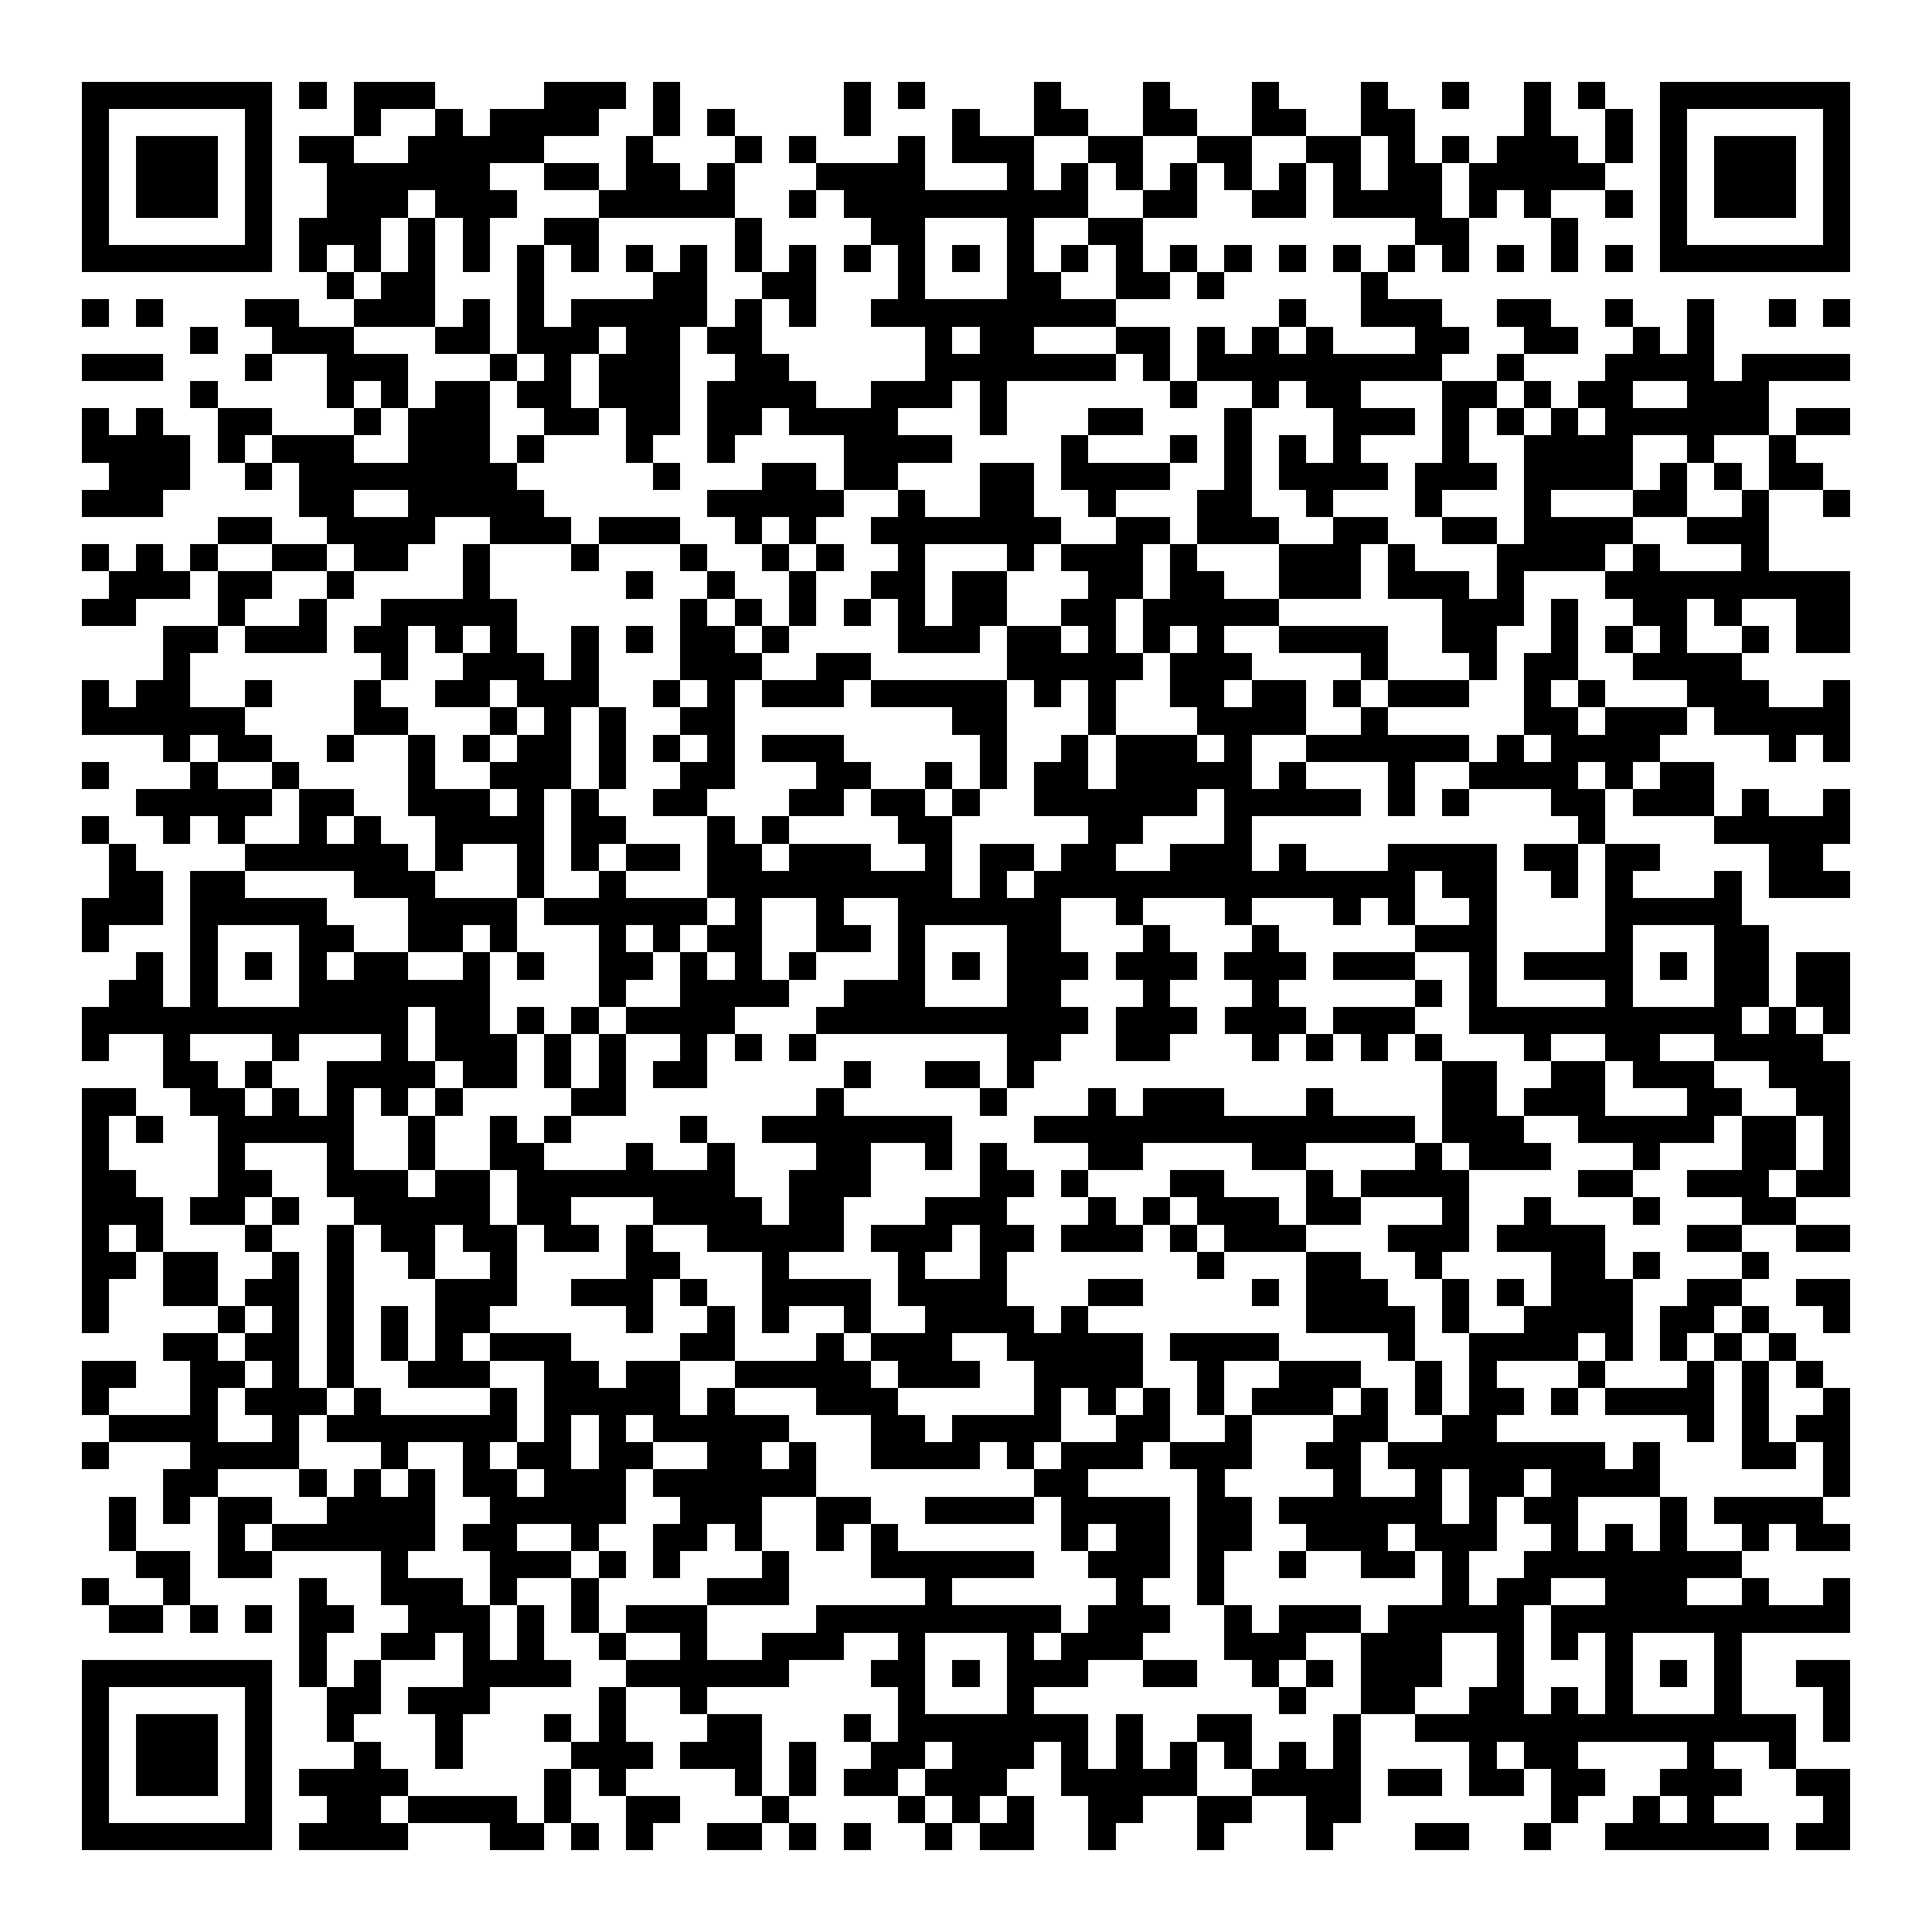 <svg xmlns="http://www.w3.org/2000/svg" viewBox="0 0 994 994" shape-rendering="crispEdges">
  <path fill="#ffffff" d="M0 0h994v994H0z"></path>
  <path fill="#000000" d="M42 42h98v14H42zm112 0h14v14h-14zm28 0h42v14h-42zm98 0h42v14h-42zm56 0h14v14h-14zm98 0h14v14h-14zm28 0h14v14h-14zm70 0h14v14h-14zm56 0h14v14h-14zm56 0h14v14h-14zm56 0h14v14h-14zm42 0h14v14h-14zm42 0h14v14h-14zm28 0h14v14h-14zm42 0h98v14h-98zM42 56h14v14H42zm84 0h14v14h-14zm56 0h14v14h-14zm42 0h14v14h-14zm28 0h56v14h-56zm84 0h14v14h-14zm28 0h14v14h-14zm70 0h14v14h-14zm56 0h14v14h-14zm42 0h28v14h-28zm56 0h28v14h-28zm56 0h28v14h-28zm56 0h28v14h-28zm84 0h14v14h-14zm42 0h14v14h-14zm28 0h14v14h-14zm84 0h14v14h-14zM42 70h14v14H42zm28 0h42v14H70zm56 0h14v14h-14zm28 0h28v14h-28zm56 0h70v14h-70zm112 0h14v14h-14zm56 0h14v14h-14zm28 0h14v14h-14zm56 0h14v14h-14zm28 0h42v14h-42zm70 0h28v14h-28zm56 0h28v14h-28zm56 0h28v14h-28zm42 0h14v14h-14zm28 0h14v14h-14zm28 0h42v14h-42zm56 0h14v14h-14zm28 0h14v14h-14zm28 0h42v14h-42zm56 0h14v14h-14zM42 84h14v14H42zm28 0h42v14H70zm56 0h14v14h-14zm42 0h84v14h-84zm112 0h28v14h-28zm42 0h28v14h-28zm42 0h14v14h-14zm56 0h56v14h-56zm98 0h14v14h-14zm28 0h14v14h-14zm28 0h14v14h-14zm28 0h14v14h-14zm28 0h14v14h-14zm28 0h14v14h-14zm28 0h14v14h-14zm28 0h28v14h-28zm42 0h70v14h-70zm98 0h14v14h-14zm28 0h42v14h-42zm56 0h14v14h-14zM42 98h14v14H42zm28 0h42v14H70zm56 0h14v14h-14zm42 0h42v14h-42zm56 0h42v14h-42zm84 0h70v14h-70zm98 0h14v14h-14zm28 0h126v14H434zm154 0h28v14h-28zm56 0h28v14h-28zm42 0h56v14h-56zm70 0h14v14h-14zm28 0h14v14h-14zm42 0h14v14h-14zm28 0h14v14h-14zm28 0h42v14h-42zm56 0h14v14h-14zM42 112h14v14H42zm84 0h14v14h-14zm28 0h42v14h-42zm56 0h14v14h-14zm28 0h14v14h-14zm42 0h28v14h-28zm98 0h14v14h-14zm70 0h28v14h-28zm70 0h14v14h-14zm42 0h28v14h-28zm168 0h28v14h-28zm70 0h14v14h-14zm56 0h14v14h-14zm84 0h14v14h-14zM42 126h98v14H42zm112 0h14v14h-14zm28 0h14v14h-14zm28 0h14v14h-14zm28 0h14v14h-14zm28 0h14v14h-14zm28 0h14v14h-14zm28 0h14v14h-14zm28 0h14v14h-14zm28 0h14v14h-14zm28 0h14v14h-14zm28 0h14v14h-14zm28 0h14v14h-14zm28 0h14v14h-14zm28 0h14v14h-14zm28 0h14v14h-14zm28 0h14v14h-14zm28 0h14v14h-14zm28 0h14v14h-14zm28 0h14v14h-14zm28 0h14v14h-14zm28 0h14v14h-14zm28 0h14v14h-14zm28 0h14v14h-14zm28 0h14v14h-14zm28 0h14v14h-14zm28 0h98v14h-98zM168 140h14v14h-14zm28 0h28v14h-28zm70 0h14v14h-14zm70 0h28v14h-28zm56 0h28v14h-28zm70 0h14v14h-14zm56 0h28v14h-28zm56 0h28v14h-28zm42 0h14v14h-14zm84 0h14v14h-14zM42 154h14v14H42zm28 0h14v14H70zm56 0h28v14h-28zm56 0h42v14h-42zm56 0h14v14h-14zm28 0h14v14h-14zm28 0h70v14h-70zm84 0h14v14h-14zm28 0h14v14h-14zm42 0h126v14H448zm210 0h14v14h-14zm42 0h42v14h-42zm70 0h28v14h-28zm56 0h14v14h-14zm42 0h14v14h-14zm42 0h14v14h-14zm28 0h14v14h-14zM98 168h14v14H98zm42 0h42v14h-42zm84 0h28v14h-28zm42 0h42v14h-42zm56 0h28v14h-28zm42 0h28v14h-28zm112 0h14v14h-14zm28 0h28v14h-28zm70 0h28v14h-28zm42 0h14v14h-14zm28 0h14v14h-14zm28 0h14v14h-14zm56 0h28v14h-28zm56 0h28v14h-28zm56 0h14v14h-14zm28 0h14v14h-14zM42 182h42v14H42zm84 0h14v14h-14zm42 0h42v14h-42zm84 0h14v14h-14zm28 0h14v14h-14zm28 0h42v14h-42zm70 0h28v14h-28zm98 0h98v14h-98zm112 0h14v14h-14zm28 0h126v14H616zm154 0h14v14h-14zm56 0h56v14h-56zm70 0h56v14h-56zM98 196h14v14H98zm70 0h14v14h-14zm28 0h14v14h-14zm28 0h28v14h-28zm42 0h28v14h-28zm42 0h42v14h-42zm56 0h56v14h-56zm84 0h42v14h-42zm56 0h14v14h-14zm98 0h14v14h-14zm42 0h14v14h-14zm28 0h28v14h-28zm70 0h28v14h-28zm42 0h14v14h-14zm28 0h28v14h-28zm56 0h42v14h-42zM42 210h14v14H42zm28 0h14v14H70zm42 0h28v14h-28zm70 0h14v14h-14zm28 0h42v14h-42zm70 0h28v14h-28zm42 0h28v14h-28zm42 0h28v14h-28zm42 0h56v14h-56zm98 0h14v14h-14zm56 0h28v14h-28zm70 0h14v14h-14zm56 0h42v14h-42zm56 0h14v14h-14zm28 0h14v14h-14zm28 0h14v14h-14zm28 0h84v14h-84zm98 0h28v14h-28zM42 224h56v14H42zm70 0h14v14h-14zm28 0h42v14h-42zm70 0h42v14h-42zm56 0h14v14h-14zm56 0h14v14h-14zm42 0h14v14h-14zm70 0h56v14h-56zm112 0h14v14h-14zm56 0h14v14h-14zm28 0h14v14h-14zm28 0h14v14h-14zm28 0h14v14h-14zm56 0h14v14h-14zm42 0h56v14h-56zm84 0h14v14h-14zm42 0h14v14h-14zM56 238h42v14H56zm70 0h14v14h-14zm28 0h112v14H154zm182 0h14v14h-14zm56 0h28v14h-28zm42 0h28v14h-28zm70 0h28v14h-28zm42 0h56v14h-56zm84 0h14v14h-14zm28 0h56v14h-56zm70 0h42v14h-42zm56 0h56v14h-56zm70 0h14v14h-14zm28 0h14v14h-14zm28 0h28v14h-28zM42 252h42v14H42zm112 0h28v14h-28zm56 0h70v14h-70zm154 0h70v14h-70zm98 0h14v14h-14zm42 0h28v14h-28zm56 0h14v14h-14zm56 0h28v14h-28zm56 0h14v14h-14zm56 0h14v14h-14zm56 0h14v14h-14zm56 0h28v14h-28zm56 0h14v14h-14zm42 0h14v14h-14zM112 266h28v14h-28zm56 0h56v14h-56zm84 0h42v14h-42zm56 0h42v14h-42zm70 0h14v14h-14zm28 0h14v14h-14zm42 0h98v14h-98zm126 0h28v14h-28zm42 0h42v14h-42zm70 0h28v14h-28zm56 0h28v14h-28zm42 0h56v14h-56zm84 0h42v14h-42zM42 280h14v14H42zm28 0h14v14H70zm28 0h14v14H98zm42 0h28v14h-28zm42 0h28v14h-28zm56 0h14v14h-14zm56 0h14v14h-14zm56 0h14v14h-14zm42 0h14v14h-14zm28 0h14v14h-14zm42 0h14v14h-14zm56 0h14v14h-14zm28 0h42v14h-42zm56 0h14v14h-14zm56 0h42v14h-42zm56 0h14v14h-14zm56 0h56v14h-56zm70 0h14v14h-14zm56 0h14v14h-14zM56 294h42v14H56zm56 0h28v14h-28zm56 0h14v14h-14zm70 0h14v14h-14zm84 0h14v14h-14zm42 0h14v14h-14zm42 0h14v14h-14zm42 0h28v14h-28zm42 0h28v14h-28zm70 0h28v14h-28zm42 0h28v14h-28zm56 0h42v14h-42zm56 0h42v14h-42zm56 0h14v14h-14zm56 0h126v14H826zM42 308h28v14H42zm70 0h14v14h-14zm42 0h14v14h-14zm42 0h70v14h-70zm154 0h14v14h-14zm28 0h14v14h-14zm28 0h14v14h-14zm28 0h14v14h-14zm28 0h14v14h-14zm28 0h28v14h-28zm56 0h28v14h-28zm42 0h70v14h-70zm154 0h42v14h-42zm56 0h14v14h-14zm42 0h28v14h-28zm42 0h14v14h-14zm42 0h28v14h-28zM84 322h28v14H84zm42 0h42v14h-42zm56 0h28v14h-28zm42 0h14v14h-14zm28 0h14v14h-14zm42 0h14v14h-14zm28 0h14v14h-14zm28 0h28v14h-28zm42 0h14v14h-14zm70 0h42v14h-42zm56 0h28v14h-28zm42 0h14v14h-14zm28 0h14v14h-14zm28 0h14v14h-14zm42 0h56v14h-56zm84 0h28v14h-28zm56 0h14v14h-14zm28 0h14v14h-14zm28 0h14v14h-14zm42 0h14v14h-14zm28 0h28v14h-28zM84 336h14v14H84zm112 0h14v14h-14zm42 0h42v14h-42zm56 0h14v14h-14zm56 0h42v14h-42zm70 0h28v14h-28zm98 0h70v14h-70zm84 0h42v14h-42zm98 0h14v14h-14zm56 0h14v14h-14zm28 0h28v14h-28zm56 0h56v14h-56zM42 350h14v14H42zm28 0h28v14H70zm56 0h14v14h-14zm56 0h14v14h-14zm42 0h28v14h-28zm42 0h42v14h-42zm70 0h14v14h-14zm28 0h14v14h-14zm28 0h42v14h-42zm56 0h70v14h-70zm84 0h14v14h-14zm28 0h14v14h-14zm42 0h28v14h-28zm42 0h28v14h-28zm42 0h14v14h-14zm28 0h42v14h-42zm70 0h14v14h-14zm28 0h14v14h-14zm56 0h42v14h-42zm70 0h14v14h-14zM42 364h84v14H42zm140 0h28v14h-28zm70 0h14v14h-14zm28 0h14v14h-14zm28 0h14v14h-14zm42 0h28v14h-28zm140 0h28v14h-28zm70 0h14v14h-14zm56 0h56v14h-56zm84 0h14v14h-14zm84 0h28v14h-28zm42 0h42v14h-42zm56 0h70v14h-70zM84 378h14v14H84zm28 0h28v14h-28zm56 0h14v14h-14zm42 0h14v14h-14zm28 0h14v14h-14zm28 0h28v14h-28zm42 0h14v14h-14zm28 0h14v14h-14zm28 0h14v14h-14zm28 0h42v14h-42zm112 0h14v14h-14zm42 0h14v14h-14zm28 0h42v14h-42zm56 0h14v14h-14zm42 0h84v14h-84zm98 0h14v14h-14zm28 0h56v14h-56zm112 0h14v14h-14zm28 0h14v14h-14zM42 392h14v14H42zm56 0h14v14H98zm42 0h14v14h-14zm70 0h14v14h-14zm42 0h42v14h-42zm56 0h14v14h-14zm42 0h28v14h-28zm70 0h28v14h-28zm56 0h14v14h-14zm28 0h14v14h-14zm28 0h28v14h-28zm42 0h70v14h-70zm84 0h14v14h-14zm56 0h14v14h-14zm42 0h56v14h-56zm70 0h14v14h-14zm28 0h28v14h-28zM70 406h70v14H70zm84 0h28v14h-28zm56 0h42v14h-42zm56 0h14v14h-14zm28 0h14v14h-14zm42 0h28v14h-28zm70 0h28v14h-28zm42 0h28v14h-28zm42 0h14v14h-14zm42 0h84v14h-84zm98 0h70v14h-70zm84 0h14v14h-14zm28 0h14v14h-14zm56 0h28v14h-28zm42 0h42v14h-42zm56 0h14v14h-14zm42 0h14v14h-14zM42 420h14v14H42zm42 0h14v14H84zm28 0h14v14h-14zm42 0h14v14h-14zm28 0h14v14h-14zm42 0h56v14h-56zm70 0h28v14h-28zm70 0h14v14h-14zm28 0h14v14h-14zm70 0h28v14h-28zm98 0h28v14h-28zm70 0h14v14h-14zm182 0h14v14h-14zm70 0h70v14h-70zM56 434h14v14H56zm70 0h84v14h-84zm98 0h14v14h-14zm42 0h14v14h-14zm28 0h14v14h-14zm28 0h28v14h-28zm42 0h28v14h-28zm42 0h42v14h-42zm70 0h14v14h-14zm28 0h28v14h-28zm42 0h28v14h-28zm56 0h42v14h-42zm56 0h14v14h-14zm56 0h56v14h-56zm70 0h28v14h-28zm42 0h28v14h-28zm84 0h28v14h-28zM56 448h28v14H56zm42 0h28v14H98zm84 0h42v14h-42zm84 0h14v14h-14zm42 0h14v14h-14zm56 0h126v14H364zm140 0h14v14h-14zm28 0h196v14H532zm210 0h28v14h-28zm56 0h14v14h-14zm28 0h14v14h-14zm56 0h14v14h-14zm28 0h42v14h-42zM42 462h42v14H42zm56 0h70v14H98zm112 0h56v14h-56zm70 0h84v14h-84zm98 0h14v14h-14zm42 0h14v14h-14zm42 0h84v14h-84zm112 0h14v14h-14zm56 0h14v14h-14zm56 0h14v14h-14zm28 0h14v14h-14zm42 0h14v14h-14zm70 0h70v14h-70zM42 476h14v14H42zm56 0h14v14H98zm56 0h28v14h-28zm56 0h28v14h-28zm42 0h14v14h-14zm56 0h14v14h-14zm28 0h14v14h-14zm28 0h28v14h-28zm56 0h28v14h-28zm42 0h14v14h-14zm56 0h28v14h-28zm70 0h14v14h-14zm56 0h14v14h-14zm84 0h42v14h-42zm98 0h14v14h-14zm56 0h28v14h-28zM70 490h14v14H70zm28 0h14v14H98zm28 0h14v14h-14zm28 0h14v14h-14zm28 0h28v14h-28zm56 0h14v14h-14zm28 0h14v14h-14zm42 0h28v14h-28zm42 0h14v14h-14zm28 0h14v14h-14zm28 0h14v14h-14zm56 0h14v14h-14zm28 0h14v14h-14zm28 0h42v14h-42zm56 0h42v14h-42zm56 0h42v14h-42zm56 0h42v14h-42zm70 0h14v14h-14zm28 0h56v14h-56zm70 0h14v14h-14zm28 0h28v14h-28zm42 0h28v14h-28zM56 504h28v14H56zm42 0h14v14H98zm56 0h98v14h-98zm154 0h14v14h-14zm42 0h56v14h-56zm84 0h42v14h-42zm84 0h28v14h-28zm70 0h14v14h-14zm56 0h14v14h-14zm84 0h14v14h-14zm28 0h14v14h-14zm70 0h14v14h-14zm56 0h28v14h-28zm42 0h28v14h-28zM42 518h168v14H42zm182 0h28v14h-28zm42 0h14v14h-14zm28 0h14v14h-14zm28 0h56v14h-56zm98 0h140v14H420zm154 0h42v14h-42zm56 0h42v14h-42zm56 0h42v14h-42zm70 0h140v14H756zm154 0h14v14h-14zm28 0h14v14h-14zM42 532h14v14H42zm42 0h14v14H84zm56 0h14v14h-14zm56 0h14v14h-14zm28 0h42v14h-42zm56 0h14v14h-14zm28 0h14v14h-14zm42 0h14v14h-14zm28 0h14v14h-14zm28 0h14v14h-14zm112 0h28v14h-28zm56 0h28v14h-28zm70 0h14v14h-14zm28 0h14v14h-14zm28 0h14v14h-14zm28 0h14v14h-14zm56 0h14v14h-14zm42 0h28v14h-28zm56 0h56v14h-56zM84 546h28v14H84zm42 0h14v14h-14zm42 0h56v14h-56zm70 0h28v14h-28zm42 0h14v14h-14zm28 0h14v14h-14zm28 0h28v14h-28zm98 0h14v14h-14zm42 0h28v14h-28zm42 0h14v14h-14zm224 0h28v14h-28zm56 0h28v14h-28zm42 0h42v14h-42zm70 0h42v14h-42zM42 560h28v14H42zm56 0h28v14H98zm42 0h14v14h-14zm28 0h14v14h-14zm28 0h14v14h-14zm28 0h14v14h-14zm70 0h28v14h-28zm126 0h14v14h-14zm84 0h14v14h-14zm56 0h14v14h-14zm28 0h42v14h-42zm84 0h14v14h-14zm70 0h28v14h-28zm42 0h42v14h-42zm84 0h28v14h-28zm56 0h28v14h-28zM42 574h14v14H42zm28 0h14v14H70zm42 0h70v14h-70zm98 0h14v14h-14zm42 0h14v14h-14zm28 0h14v14h-14zm70 0h14v14h-14zm42 0h98v14h-98zm140 0h196v14H532zm210 0h42v14h-42zm70 0h70v14h-70zm84 0h28v14h-28zm42 0h14v14h-14zM42 588h14v14H42zm70 0h14v14h-14zm56 0h14v14h-14zm42 0h14v14h-14zm42 0h28v14h-28zm70 0h14v14h-14zm42 0h14v14h-14zm56 0h28v14h-28zm56 0h14v14h-14zm28 0h14v14h-14zm56 0h28v14h-28zm84 0h28v14h-28zm84 0h14v14h-14zm28 0h42v14h-42zm84 0h14v14h-14zm56 0h28v14h-28zm42 0h14v14h-14zM42 602h28v14H42zm70 0h28v14h-28zm56 0h42v14h-42zm56 0h28v14h-28zm42 0h112v14H266zm140 0h42v14h-42zm98 0h28v14h-28zm42 0h14v14h-14zm56 0h28v14h-28zm70 0h14v14h-14zm28 0h56v14h-56zm112 0h28v14h-28zm56 0h42v14h-42zm56 0h28v14h-28zM42 616h42v14H42zm56 0h28v14H98zm42 0h14v14h-14zm42 0h70v14h-70zm84 0h28v14h-28zm70 0h56v14h-56zm70 0h28v14h-28zm70 0h42v14h-42zm84 0h14v14h-14zm28 0h14v14h-14zm28 0h42v14h-42zm56 0h28v14h-28zm70 0h14v14h-14zm42 0h14v14h-14zm56 0h14v14h-14zm56 0h28v14h-28zM42 630h14v14H42zm28 0h14v14H70zm56 0h14v14h-14zm42 0h14v14h-14zm28 0h28v14h-28zm42 0h28v14h-28zm42 0h28v14h-28zm42 0h14v14h-14zm42 0h70v14h-70zm84 0h42v14h-42zm56 0h28v14h-28zm42 0h42v14h-42zm56 0h14v14h-14zm28 0h42v14h-42zm84 0h42v14h-42zm56 0h56v14h-56zm98 0h28v14h-28zm56 0h28v14h-28zM42 644h28v14H42zm42 0h28v14H84zm56 0h14v14h-14zm28 0h14v14h-14zm42 0h14v14h-14zm42 0h14v14h-14zm70 0h28v14h-28zm70 0h14v14h-14zm70 0h14v14h-14zm42 0h14v14h-14zm112 0h14v14h-14zm56 0h28v14h-28zm56 0h14v14h-14zm70 0h28v14h-28zm42 0h14v14h-14zm56 0h14v14h-14zM42 658h14v14H42zm42 0h28v14H84zm42 0h28v14h-28zm42 0h14v14h-14zm56 0h42v14h-42zm70 0h42v14h-42zm56 0h14v14h-14zm42 0h56v14h-56zm70 0h56v14h-56zm98 0h28v14h-28zm84 0h14v14h-14zm28 0h42v14h-42zm70 0h14v14h-14zm28 0h14v14h-14zm28 0h42v14h-42zm70 0h28v14h-28zm56 0h28v14h-28zM42 672h14v14H42zm70 0h14v14h-14zm28 0h14v14h-14zm28 0h14v14h-14zm28 0h14v14h-14zm28 0h28v14h-28zm98 0h14v14h-14zm42 0h14v14h-14zm28 0h14v14h-14zm42 0h14v14h-14zm42 0h56v14h-56zm70 0h14v14h-14zm126 0h56v14h-56zm70 0h14v14h-14zm42 0h56v14h-56zm70 0h28v14h-28zm42 0h14v14h-14zm42 0h14v14h-14zM84 686h28v14H84zm42 0h28v14h-28zm42 0h14v14h-14zm28 0h14v14h-14zm28 0h14v14h-14zm28 0h42v14h-42zm98 0h28v14h-28zm70 0h14v14h-14zm28 0h42v14h-42zm70 0h70v14h-70zm84 0h56v14h-56zm112 0h14v14h-14zm42 0h56v14h-56zm70 0h14v14h-14zm28 0h14v14h-14zm28 0h14v14h-14zm28 0h14v14h-14zM42 700h28v14H42zm56 0h28v14H98zm42 0h14v14h-14zm28 0h14v14h-14zm42 0h42v14h-42zm70 0h28v14h-28zm42 0h28v14h-28zm56 0h70v14h-70zm84 0h42v14h-42zm70 0h56v14h-56zm84 0h14v14h-14zm42 0h42v14h-42zm70 0h14v14h-14zm28 0h14v14h-14zm56 0h14v14h-14zm56 0h14v14h-14zm28 0h14v14h-14zm28 0h14v14h-14zM42 714h14v14H42zm56 0h14v14H98zm28 0h42v14h-42zm56 0h14v14h-14zm70 0h14v14h-14zm28 0h70v14h-70zm84 0h14v14h-14zm56 0h42v14h-42zm112 0h14v14h-14zm28 0h14v14h-14zm28 0h14v14h-14zm28 0h14v14h-14zm28 0h42v14h-42zm56 0h14v14h-14zm28 0h14v14h-14zm28 0h28v14h-28zm42 0h14v14h-14zm28 0h56v14h-56zm70 0h14v14h-14zm42 0h14v14h-14zM56 728h56v14H56zm84 0h14v14h-14zm28 0h98v14h-98zm112 0h14v14h-14zm28 0h14v14h-14zm28 0h70v14h-70zm112 0h28v14h-28zm42 0h56v14h-56zm84 0h28v14h-28zm56 0h14v14h-14zm56 0h28v14h-28zm56 0h28v14h-28zm126 0h14v14h-14zm28 0h14v14h-14zm28 0h28v14h-28zM42 742h14v14H42zm56 0h56v14H98zm98 0h14v14h-14zm42 0h14v14h-14zm28 0h28v14h-28zm42 0h28v14h-28zm56 0h28v14h-28zm42 0h14v14h-14zm42 0h56v14h-56zm70 0h14v14h-14zm28 0h42v14h-42zm56 0h42v14h-42zm70 0h28v14h-28zm42 0h112v14H714zm126 0h14v14h-14zm56 0h28v14h-28zm42 0h14v14h-14zM84 756h28v14H84zm70 0h14v14h-14zm28 0h14v14h-14zm28 0h14v14h-14zm28 0h28v14h-28zm42 0h42v14h-42zm56 0h84v14h-84zm196 0h28v14h-28zm84 0h14v14h-14zm70 0h14v14h-14zm42 0h14v14h-14zm28 0h28v14h-28zm42 0h56v14h-56zm140 0h14v14h-14zM56 770h14v14H56zm28 0h14v14H84zm28 0h28v14h-28zm56 0h56v14h-56zm84 0h70v14h-70zm98 0h42v14h-42zm70 0h28v14h-28zm56 0h56v14h-56zm70 0h56v14h-56zm70 0h28v14h-28zm42 0h84v14h-84zm98 0h14v14h-14zm28 0h28v14h-28zm70 0h14v14h-14zm28 0h56v14h-56zM56 784h14v14H56zm56 0h14v14h-14zm28 0h84v14h-84zm98 0h28v14h-28zm56 0h14v14h-14zm42 0h28v14h-28zm42 0h14v14h-14zm42 0h14v14h-14zm28 0h14v14h-14zm98 0h14v14h-14zm28 0h28v14h-28zm42 0h28v14h-28zm56 0h42v14h-42zm56 0h42v14h-42zm70 0h14v14h-14zm28 0h14v14h-14zm28 0h14v14h-14zm42 0h14v14h-14zm28 0h28v14h-28zM70 798h28v14H70zm42 0h28v14h-28zm84 0h14v14h-14zm56 0h42v14h-42zm56 0h14v14h-14zm28 0h14v14h-14zm56 0h14v14h-14zm56 0h84v14h-84zm112 0h42v14h-42zm56 0h14v14h-14zm42 0h14v14h-14zm42 0h28v14h-28zm42 0h14v14h-14zm42 0h112v14H784zM42 812h14v14H42zm42 0h14v14H84zm70 0h14v14h-14zm42 0h42v14h-42zm56 0h14v14h-14zm42 0h14v14h-14zm70 0h42v14h-42zm112 0h14v14h-14zm98 0h14v14h-14zm42 0h14v14h-14zm126 0h14v14h-14zm28 0h28v14h-28zm56 0h42v14h-42zm70 0h14v14h-14zm42 0h14v14h-14zM56 826h28v14H56zm42 0h14v14H98zm28 0h14v14h-14zm28 0h28v14h-28zm56 0h42v14h-42zm56 0h14v14h-14zm28 0h14v14h-14zm28 0h42v14h-42zm98 0h126v14H420zm140 0h42v14h-42zm70 0h14v14h-14zm28 0h42v14h-42zm56 0h70v14h-70zm84 0h154v14H798zM154 840h14v14h-14zm42 0h28v14h-28zm42 0h14v14h-14zm28 0h14v14h-14zm42 0h14v14h-14zm42 0h14v14h-14zm42 0h42v14h-42zm70 0h14v14h-14zm56 0h14v14h-14zm28 0h42v14h-42zm84 0h42v14h-42zm70 0h42v14h-42zm70 0h14v14h-14zm28 0h14v14h-14zm28 0h14v14h-14zm56 0h14v14h-14zM42 854h98v14H42zm112 0h14v14h-14zm28 0h14v14h-14zm56 0h56v14h-56zm84 0h84v14h-84zm126 0h28v14h-28zm42 0h14v14h-14zm28 0h42v14h-42zm70 0h28v14h-28zm56 0h14v14h-14zm28 0h14v14h-14zm28 0h42v14h-42zm70 0h14v14h-14zm56 0h14v14h-14zm28 0h14v14h-14zm28 0h14v14h-14zm42 0h28v14h-28zM42 868h14v14H42zm84 0h14v14h-14zm42 0h28v14h-28zm42 0h42v14h-42zm98 0h14v14h-14zm42 0h14v14h-14zm112 0h14v14h-14zm56 0h14v14h-14zm140 0h14v14h-14zm42 0h28v14h-28zm56 0h28v14h-28zm42 0h14v14h-14zm28 0h14v14h-14zm56 0h14v14h-14zm56 0h14v14h-14zM42 882h14v14H42zm28 0h42v14H70zm56 0h14v14h-14zm42 0h14v14h-14zm56 0h14v14h-14zm56 0h14v14h-14zm28 0h14v14h-14zm56 0h28v14h-28zm70 0h14v14h-14zm28 0h98v14h-98zm112 0h14v14h-14zm42 0h28v14h-28zm70 0h14v14h-14zm42 0h196v14H728zm210 0h14v14h-14zM42 896h14v14H42zm28 0h42v14H70zm56 0h14v14h-14zm56 0h14v14h-14zm42 0h14v14h-14zm70 0h42v14h-42zm56 0h42v14h-42zm56 0h14v14h-14zm42 0h28v14h-28zm42 0h42v14h-42zm56 0h14v14h-14zm28 0h14v14h-14zm28 0h14v14h-14zm28 0h14v14h-14zm28 0h14v14h-14zm28 0h14v14h-14zm70 0h14v14h-14zm28 0h28v14h-28zm84 0h14v14h-14zm42 0h14v14h-14zM42 910h14v14H42zm28 0h42v14H70zm56 0h14v14h-14zm28 0h56v14h-56zm126 0h14v14h-14zm28 0h14v14h-14zm70 0h14v14h-14zm28 0h14v14h-14zm28 0h28v14h-28zm42 0h42v14h-42zm70 0h70v14h-70zm98 0h56v14h-56zm70 0h28v14h-28zm42 0h28v14h-28zm42 0h28v14h-28zm56 0h42v14h-42zm70 0h28v14h-28zM42 924h14v14H42zm84 0h14v14h-14zm42 0h28v14h-28zm42 0h56v14h-56zm70 0h14v14h-14zm42 0h28v14h-28zm70 0h14v14h-14zm70 0h14v14h-14zm28 0h14v14h-14zm28 0h14v14h-14zm42 0h28v14h-28zm56 0h28v14h-28zm56 0h28v14h-28zm126 0h14v14h-14zm42 0h14v14h-14zm28 0h14v14h-14zm70 0h14v14h-14zM42 938h98v14H42zm112 0h56v14h-56zm98 0h28v14h-28zm42 0h14v14h-14zm28 0h14v14h-14zm42 0h28v14h-28zm42 0h14v14h-14zm28 0h14v14h-14zm42 0h14v14h-14zm28 0h28v14h-28zm56 0h14v14h-14zm56 0h14v14h-14zm56 0h14v14h-14zm56 0h28v14h-28zm56 0h14v14h-14zm42 0h84v14h-84zm98 0h28v14h-28z"></path>
</svg>